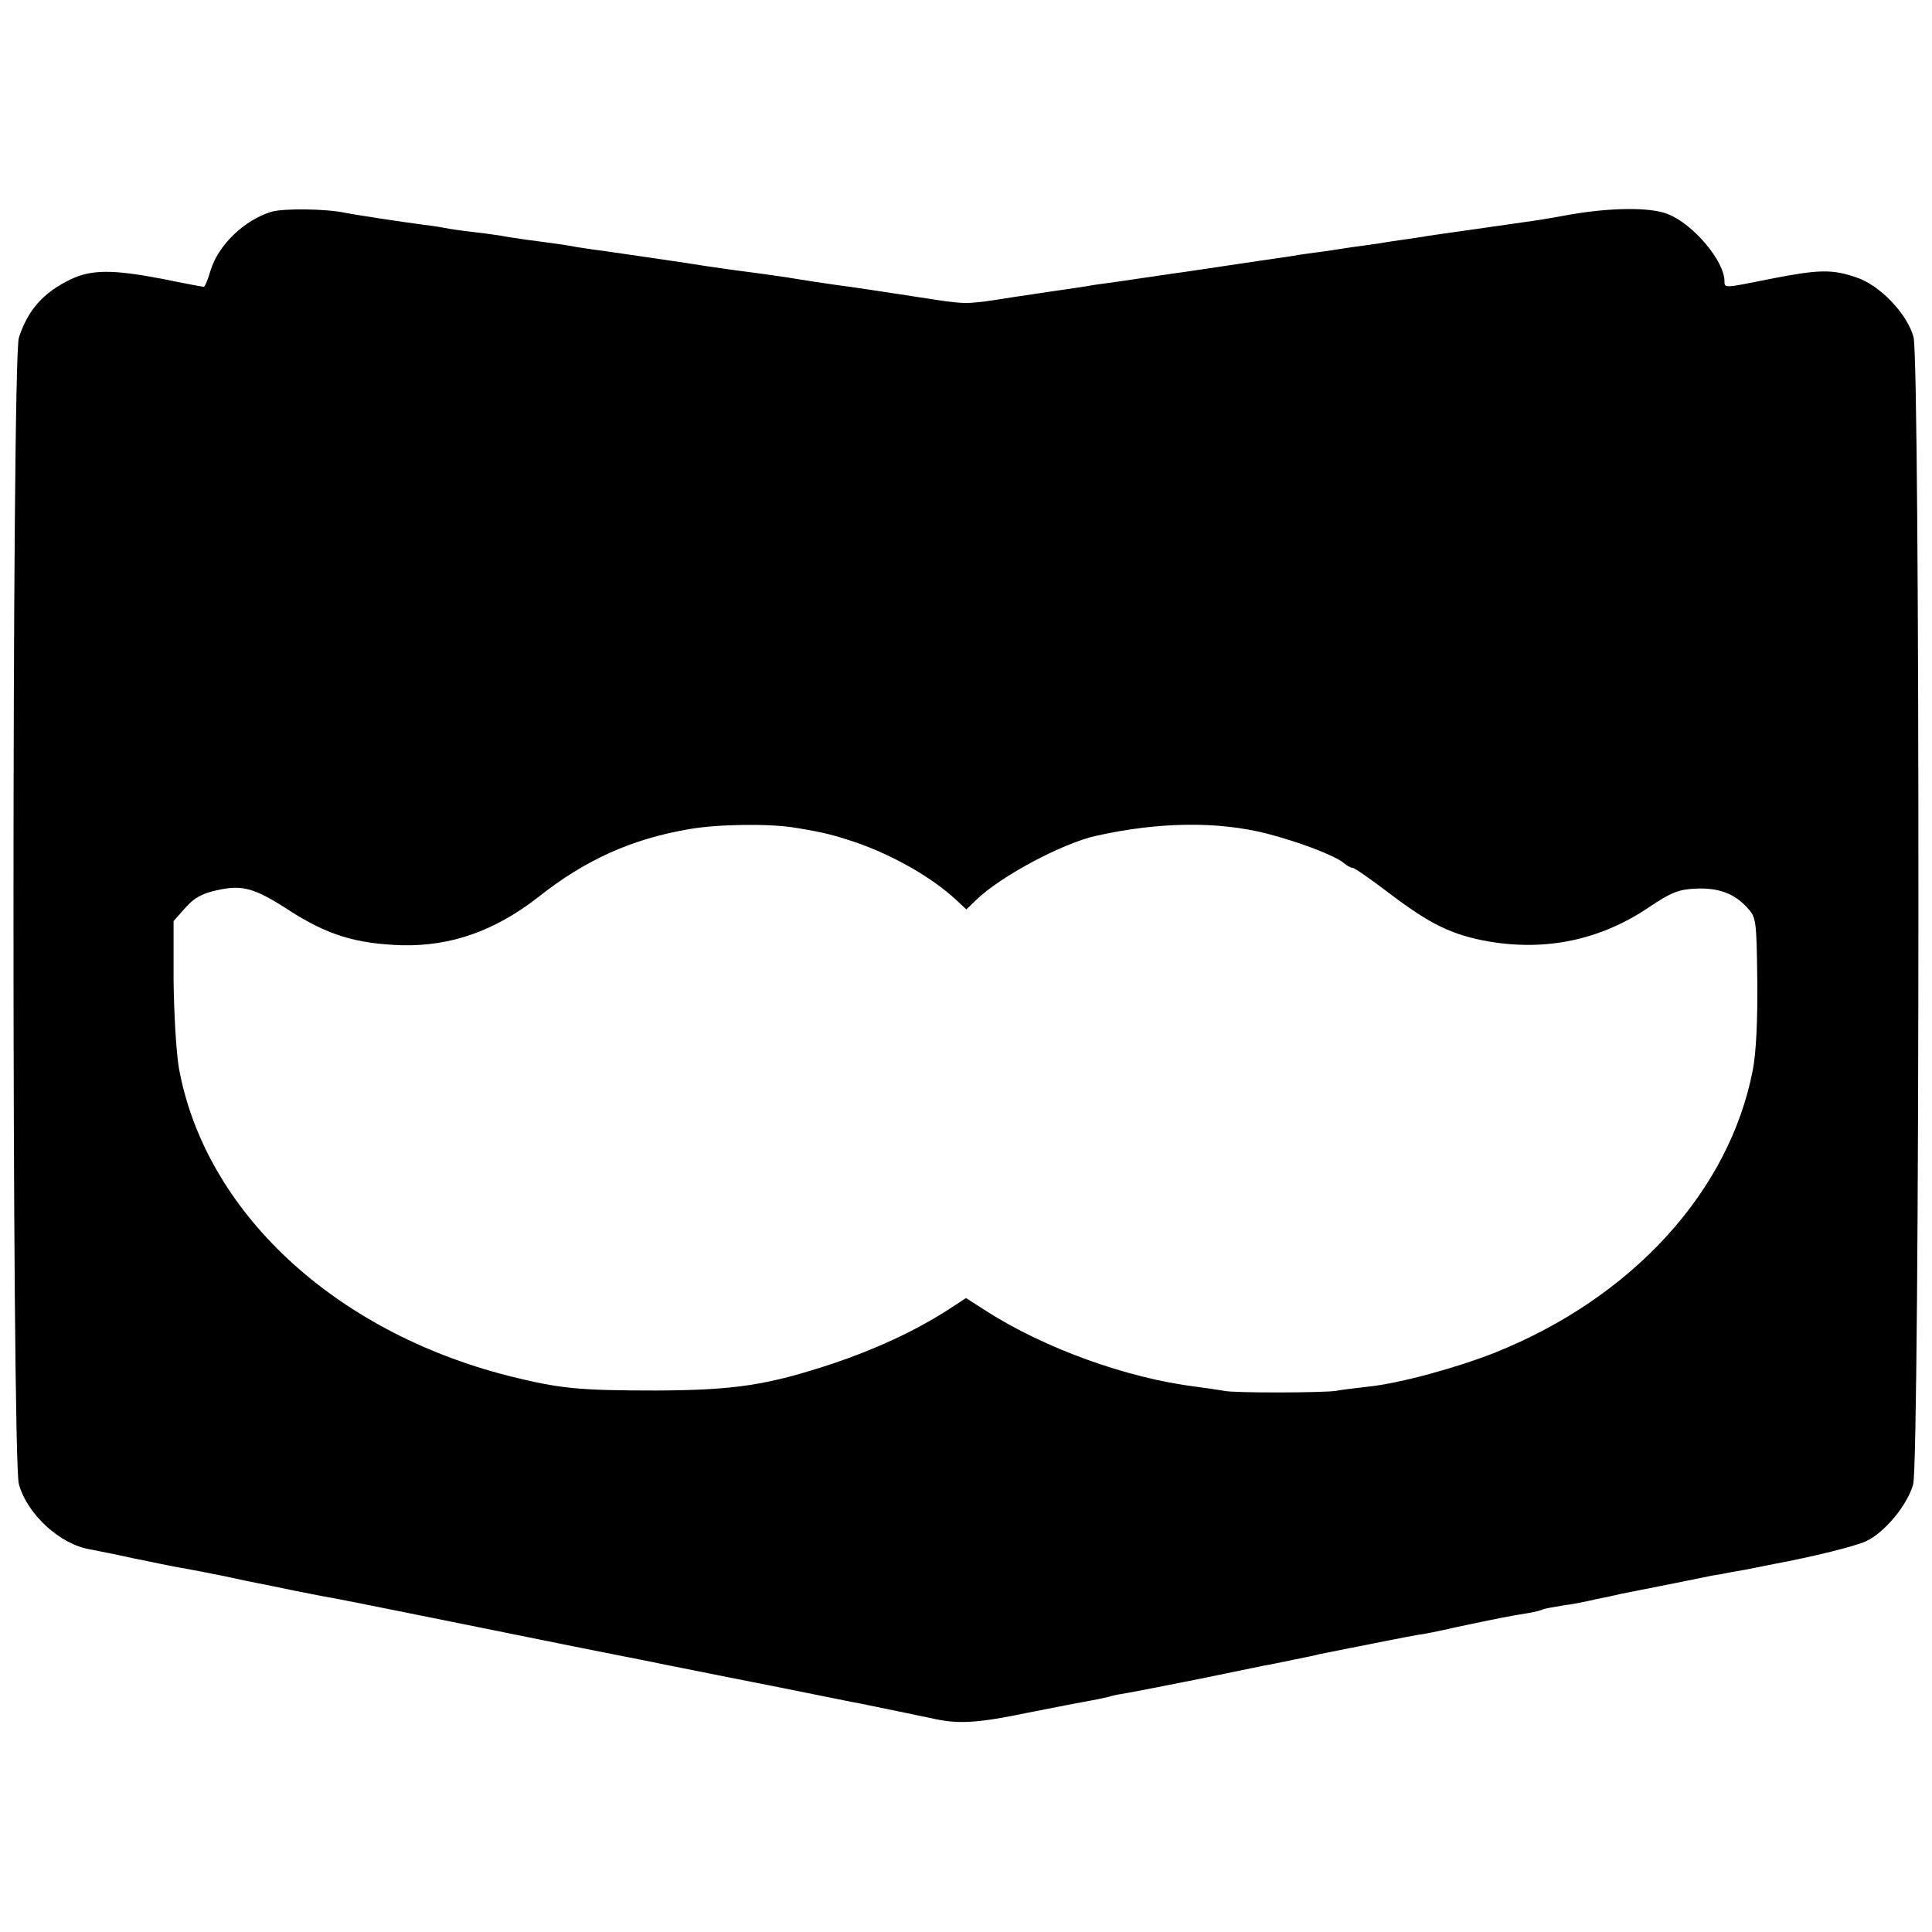 <?xml version="1.0" standalone="no"?>
<!DOCTYPE svg PUBLIC "-//W3C//DTD SVG 20010904//EN"
 "http://www.w3.org/TR/2001/REC-SVG-20010904/DTD/svg10.dtd">
<svg version="1.0" xmlns="http://www.w3.org/2000/svg"
 width="512pt" height="512pt" viewBox="0 0 512 512"
 preserveAspectRatio="xMidYMid meet">
<g transform="translate(0,512) scale(0.1,-0.1)"
fill="#000000" stroke="none">
<path d="M720 4559 c-73 -22 -142 -89 -162 -156 -7 -24 -15 -43 -18 -43 -3 0
-52 9 -110 21 -131 25 -187 25 -242 -1 -73 -35 -114 -81 -138 -155 -19 -58
-19 -2970 0 -3038 22 -80 109 -160 189 -173 14 -3 67 -13 116 -24 50 -10 106
-22 125 -25 19 -3 69 -13 110 -21 41 -9 84 -18 95 -20 11 -2 55 -11 98 -20 42
-8 90 -18 105 -20 23 -4 548 -110 592 -119 8 -2 65 -13 125 -25 61 -12 142
-28 180 -36 39 -8 79 -16 90 -18 11 -2 102 -20 202 -40 100 -20 192 -39 205
-41 35 -7 170 -35 198 -41 62 -13 114 -10 243 17 76 15 153 30 171 33 18 3 39
8 47 10 8 3 30 7 49 10 19 3 103 20 185 36 83 17 161 33 175 36 14 2 50 10 80
16 30 6 60 12 65 14 146 29 236 47 260 51 17 2 62 11 100 20 118 25 149 31
194 38 19 3 37 8 40 10 4 2 27 6 51 10 25 3 65 11 90 17 25 5 54 11 65 14 67
13 232 46 245 49 8 1 31 5 50 9 19 3 46 8 60 11 14 3 36 7 50 10 107 20 216
47 246 61 49 23 109 96 124 150 18 64 19 2976 1 3041 -17 62 -90 138 -152 158
-64 22 -99 21 -227 -4 -124 -25 -122 -25 -122 -6 0 53 -83 152 -151 178 -45
18 -149 17 -254 -1 -33 -6 -78 -14 -100 -17 -99 -14 -182 -26 -210 -30 -16 -2
-48 -7 -70 -10 -22 -4 -51 -8 -65 -10 -14 -2 -43 -6 -65 -10 -22 -3 -55 -8
-72 -10 -18 -3 -48 -7 -65 -10 -18 -2 -51 -7 -73 -10 -22 -4 -51 -8 -65 -10
-14 -2 -56 -8 -95 -14 -95 -14 -146 -22 -170 -25 -27 -4 -101 -15 -150 -22
-22 -3 -51 -7 -65 -9 -14 -3 -70 -11 -125 -19 -55 -8 -120 -18 -145 -22 -25
-4 -56 -7 -70 -7 -14 0 -45 3 -70 7 -98 15 -247 38 -275 41 -28 4 -76 11 -136
21 -14 2 -43 6 -64 9 -47 6 -113 15 -145 20 -41 7 -222 33 -270 40 -25 3 -56
8 -70 10 -14 3 -42 7 -62 10 -21 3 -55 7 -75 10 -21 3 -49 7 -63 10 -14 2 -47
7 -75 10 -27 3 -62 8 -77 11 -15 3 -42 7 -60 9 -47 6 -179 26 -203 31 -51 11
-163 12 -195 3z m1390 -1633 c73 -12 96 -18 154 -37 102 -35 204 -93 269 -153
l28 -26 27 26 c64 62 229 150 317 169 165 37 322 39 452 6 88 -23 180 -58 204
-78 8 -7 19 -13 24 -13 5 0 49 -31 99 -69 107 -81 165 -109 261 -126 153 -26
296 4 424 90 59 40 80 48 123 50 61 3 103 -12 138 -50 24 -26 25 -31 27 -193
1 -108 -3 -192 -12 -238 -62 -321 -319 -603 -684 -749 -105 -41 -251 -81 -337
-90 -33 -4 -70 -8 -84 -11 -32 -5 -268 -6 -295 0 -11 2 -45 7 -75 11 -185 23
-402 102 -557 201 l-53 34 -52 -34 c-87 -55 -189 -102 -299 -139 -175 -58
-261 -71 -469 -72 -208 0 -257 5 -393 39 -463 118 -804 436 -873 816 -7 42
-13 144 -14 232 l0 157 31 35 c23 26 43 38 85 47 67 15 99 6 194 -56 99 -63
174 -86 295 -90 130 -3 247 38 362 128 125 99 248 154 401 180 75 13 214 15
282 3z"/>
</g>
</svg>
